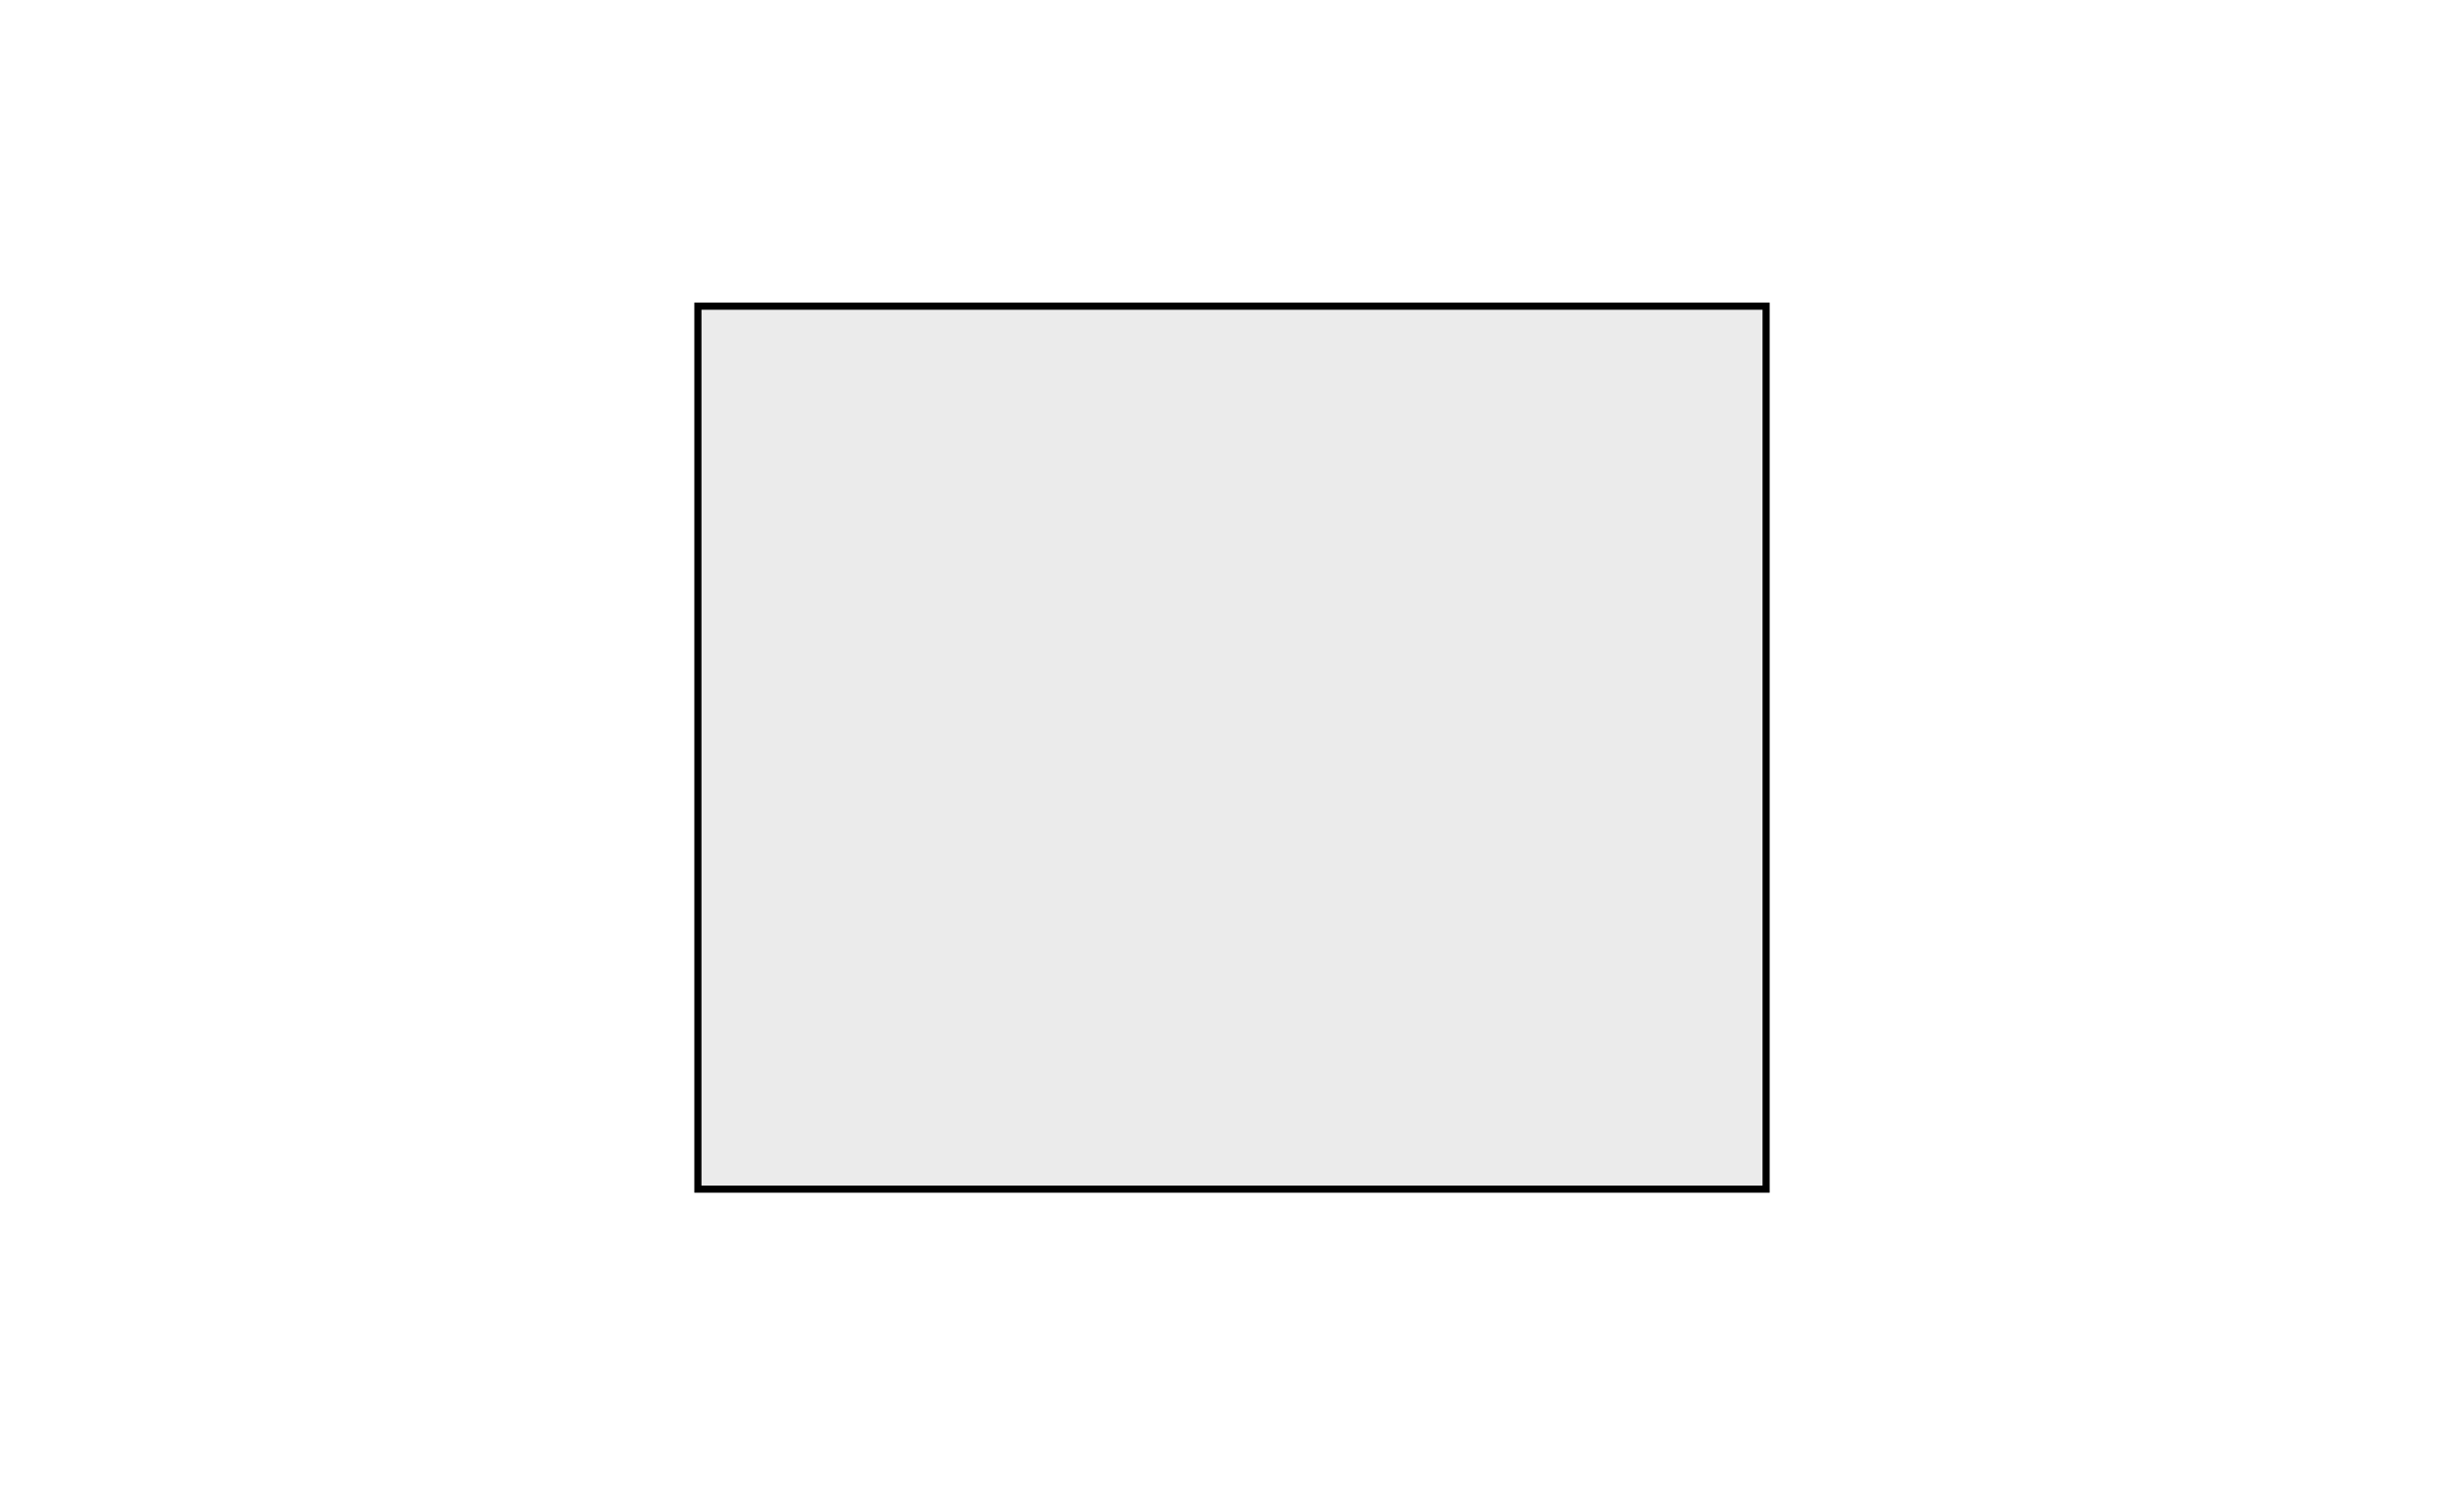 <svg width="346" height="210" viewBox="0 0 346 210" fill="none" xmlns="http://www.w3.org/2000/svg">
<rect width="346" height="210" fill="white"/>
<path d="M98 43L98 167H248V43L98 43Z" fill="black" fill-opacity="0.08" stroke="black" stroke-miterlimit="10"/>
</svg>
